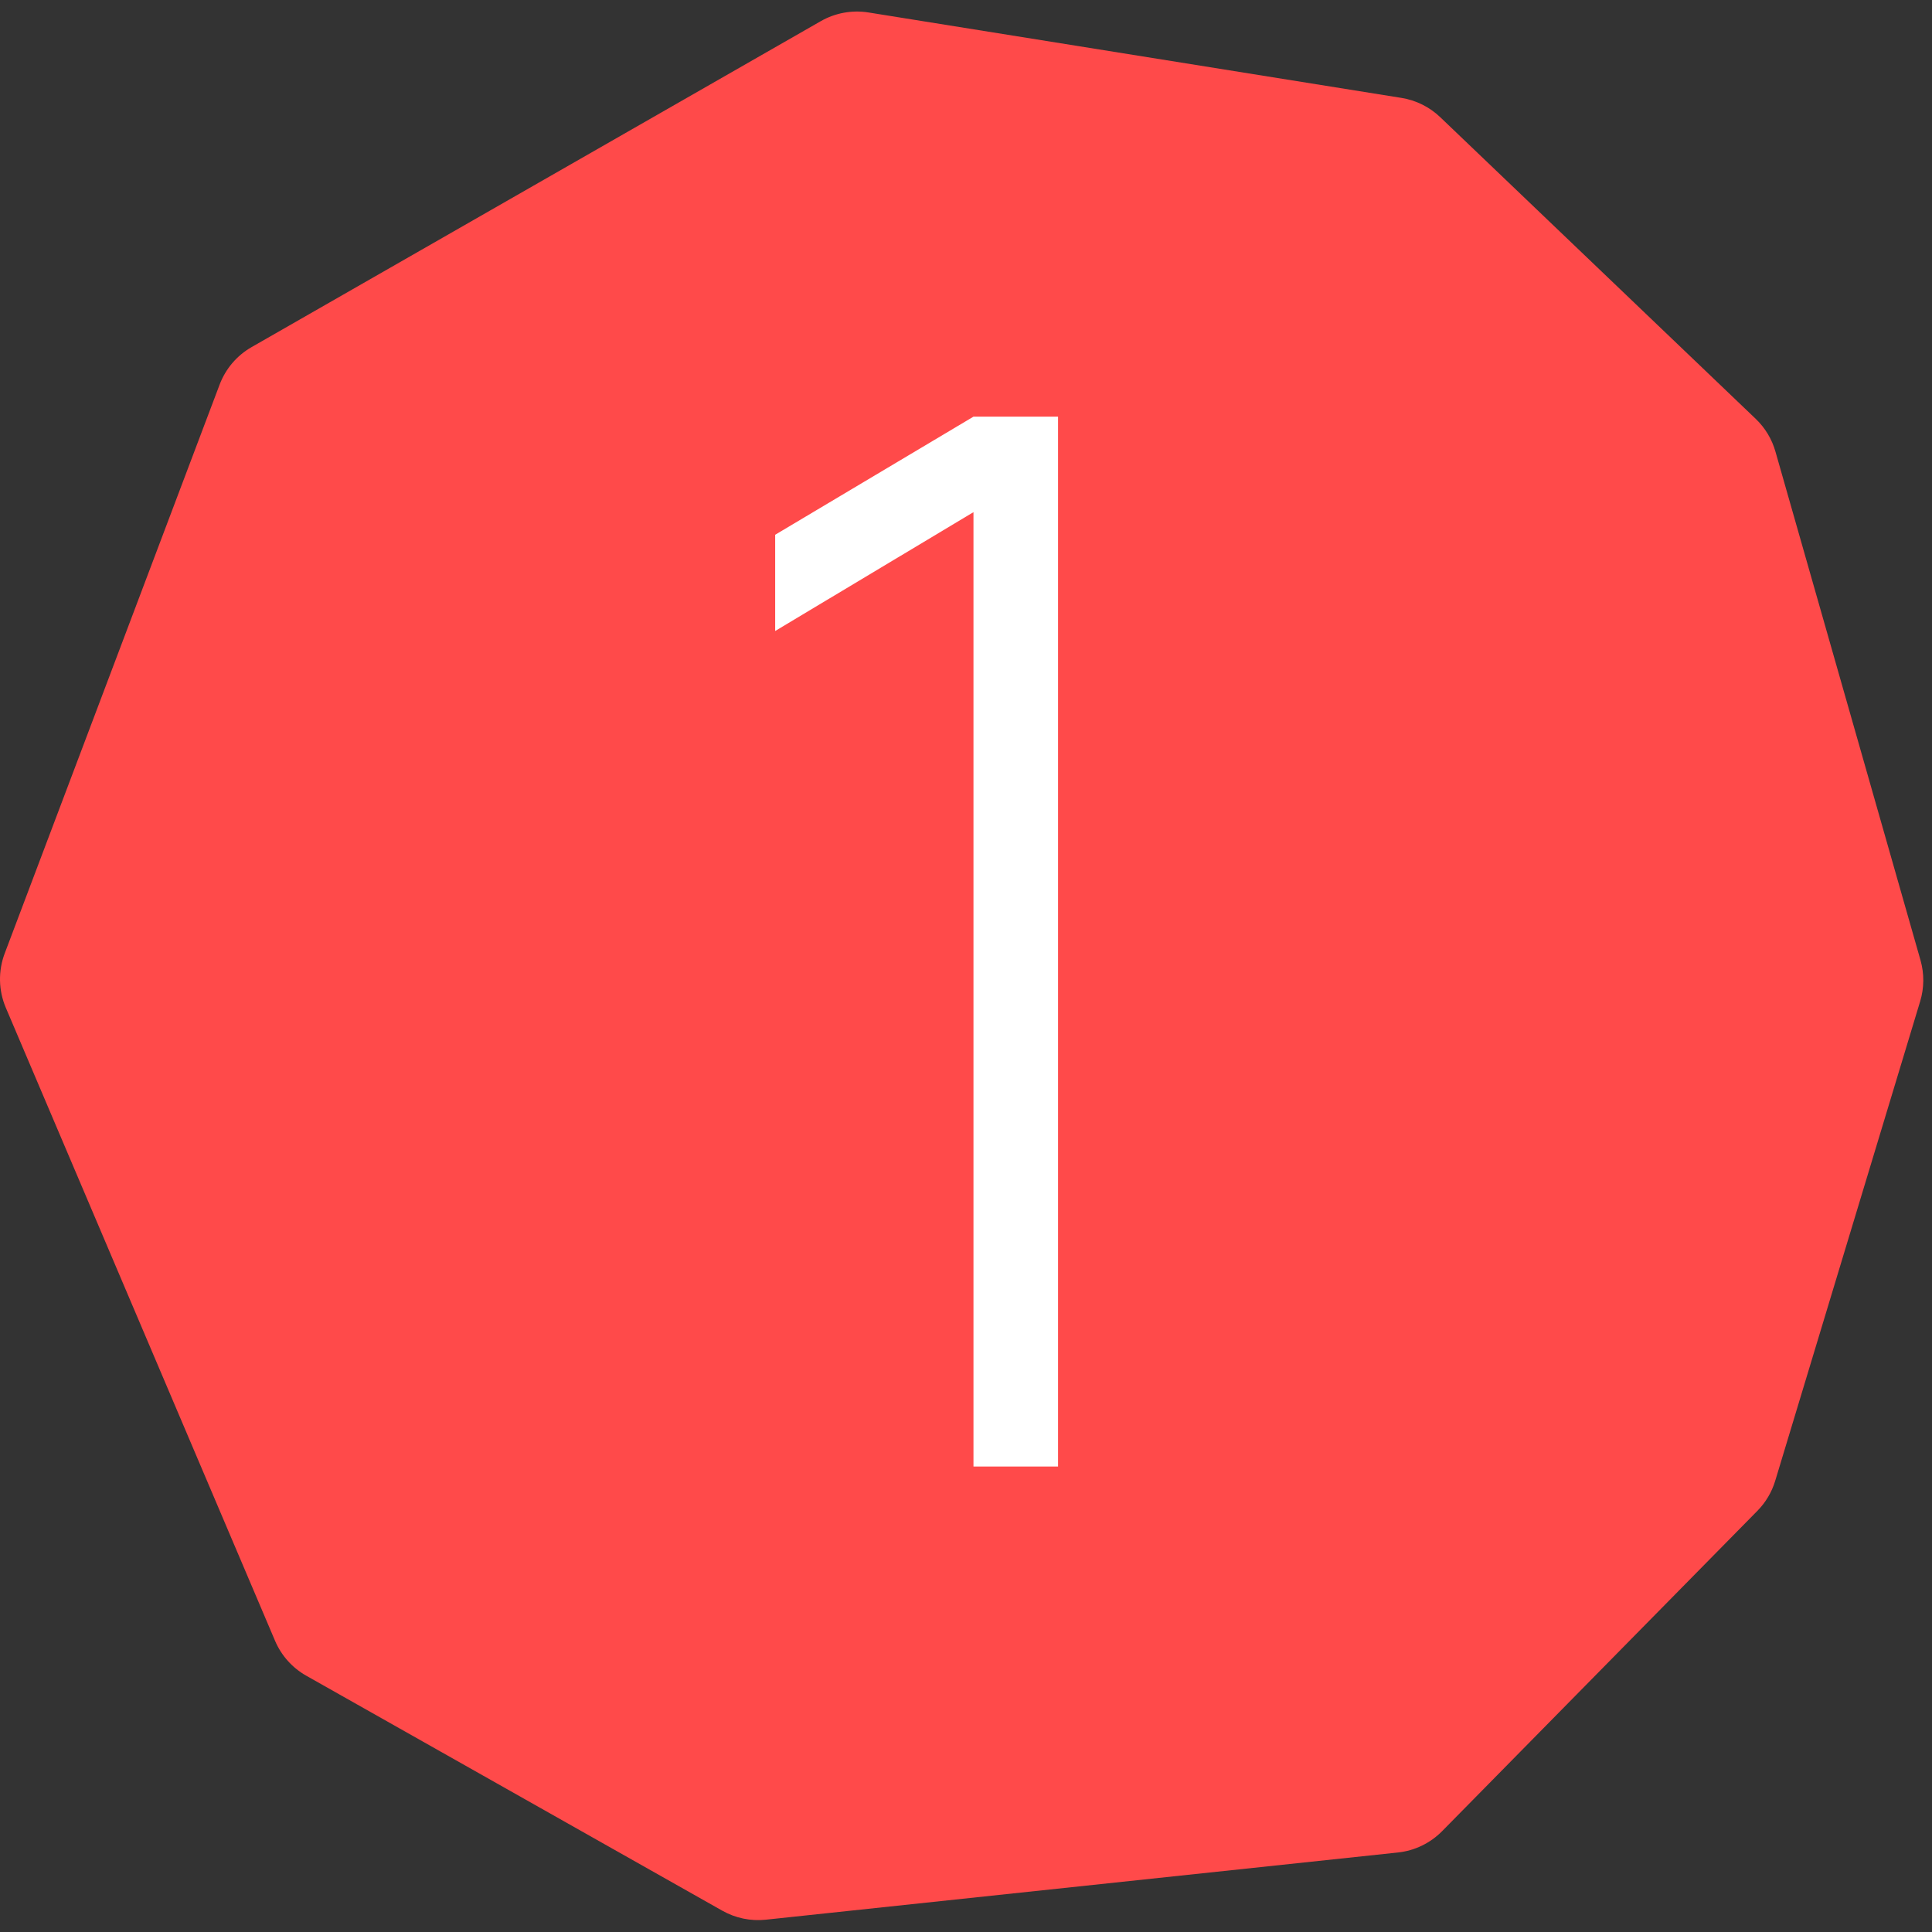 <?xml version="1.0" encoding="UTF-8"?> <svg xmlns="http://www.w3.org/2000/svg" width="106" height="106" viewBox="0 0 106 106" fill="none"><rect x="0" y="0" width="106" height="106" fill="#333333" stroke="none"/><path d="M0.319 55.289L15.09 90.021C15.435 90.832 16.037 91.506 16.804 91.939L39.627 104.83C40.353 105.24 41.188 105.413 42.017 105.325L76.695 101.638C77.615 101.541 78.473 101.126 79.123 100.467L96.42 82.893C96.875 82.431 97.211 81.865 97.398 81.245L105.351 54.936C105.573 54.202 105.579 53.419 105.369 52.682L97.41 24.774C97.216 24.091 96.842 23.471 96.328 22.98L79.019 6.429C78.433 5.869 77.689 5.499 76.888 5.371L47.652 0.684C46.749 0.539 45.825 0.708 45.031 1.162L13.804 19.044C12.998 19.505 12.378 20.232 12.05 21.101L0.258 52.309C-0.106 53.273 -0.084 54.341 0.319 55.289Z" fill="#FF4A4A"></path><path d="M53.41 80.46V28.1L42.53 34.62V29.34L53.41 22.86H58.05V80.46H53.41Z" fill="white"></path></svg> 
